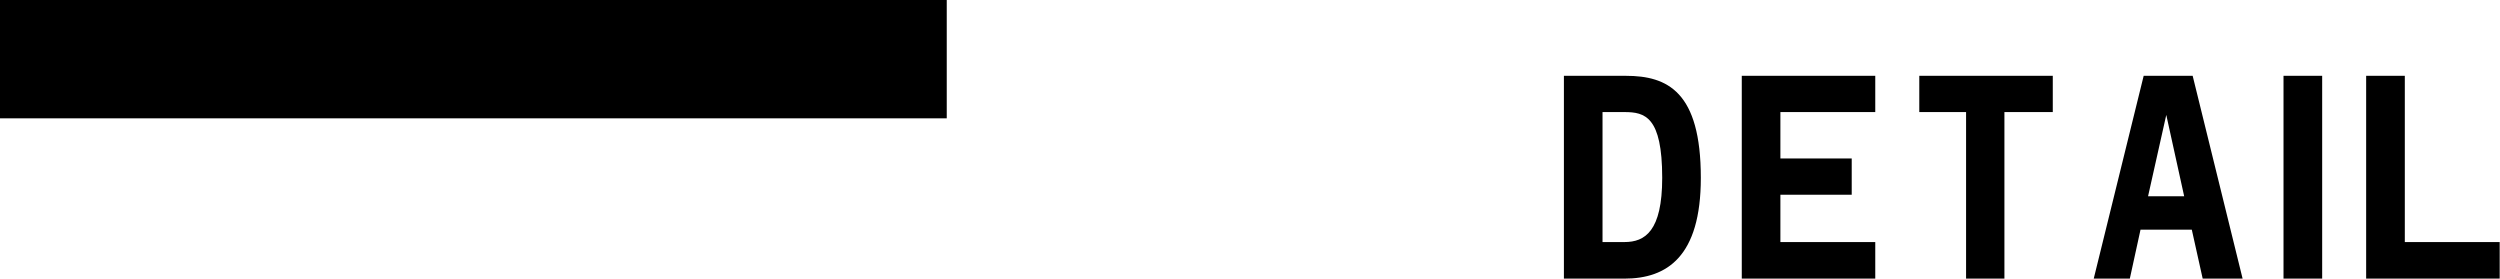 <svg xmlns="http://www.w3.org/2000/svg" width="63.375" height="7.062" viewBox="0 0 63.375 7.062"><defs><style>.cls-1{fill-rule:evenodd}</style></defs><path id="DETAIL" class="cls-1" d="M187 208h24v3h-24v-3zm39.645 1.922v5.141h1.536c1.075 0 1.935-.556 1.935-2.554 0-2.184-.844-2.587-1.9-2.587h-1.568zm1.536.919c.518 0 .956.113.956 1.668 0 1.353-.438 1.627-.956 1.627h-.557v-3.295h.557zm6.357 0v-.919h-3.384v5.141h3.384v-.927h-2.405v-1.2h1.808v-.919h-1.808v-1.176h2.405zm4.5-.919h-3.384v.919h1.186v4.222h.972v-4.222h1.226v-.919zm3.8 5.141h1.012l-1.266-5.141h-1.242l-1.266 5.141h.915l.271-1.241h1.3zm-.923-4.15l.454 2.063h-.916zm2.972 4.15h.98v-5.141h-.98v5.141zm3.075-.927v-4.214h-.98v5.141h3.385v-.927h-2.405z" transform="translate(-187 -208)"/></svg>